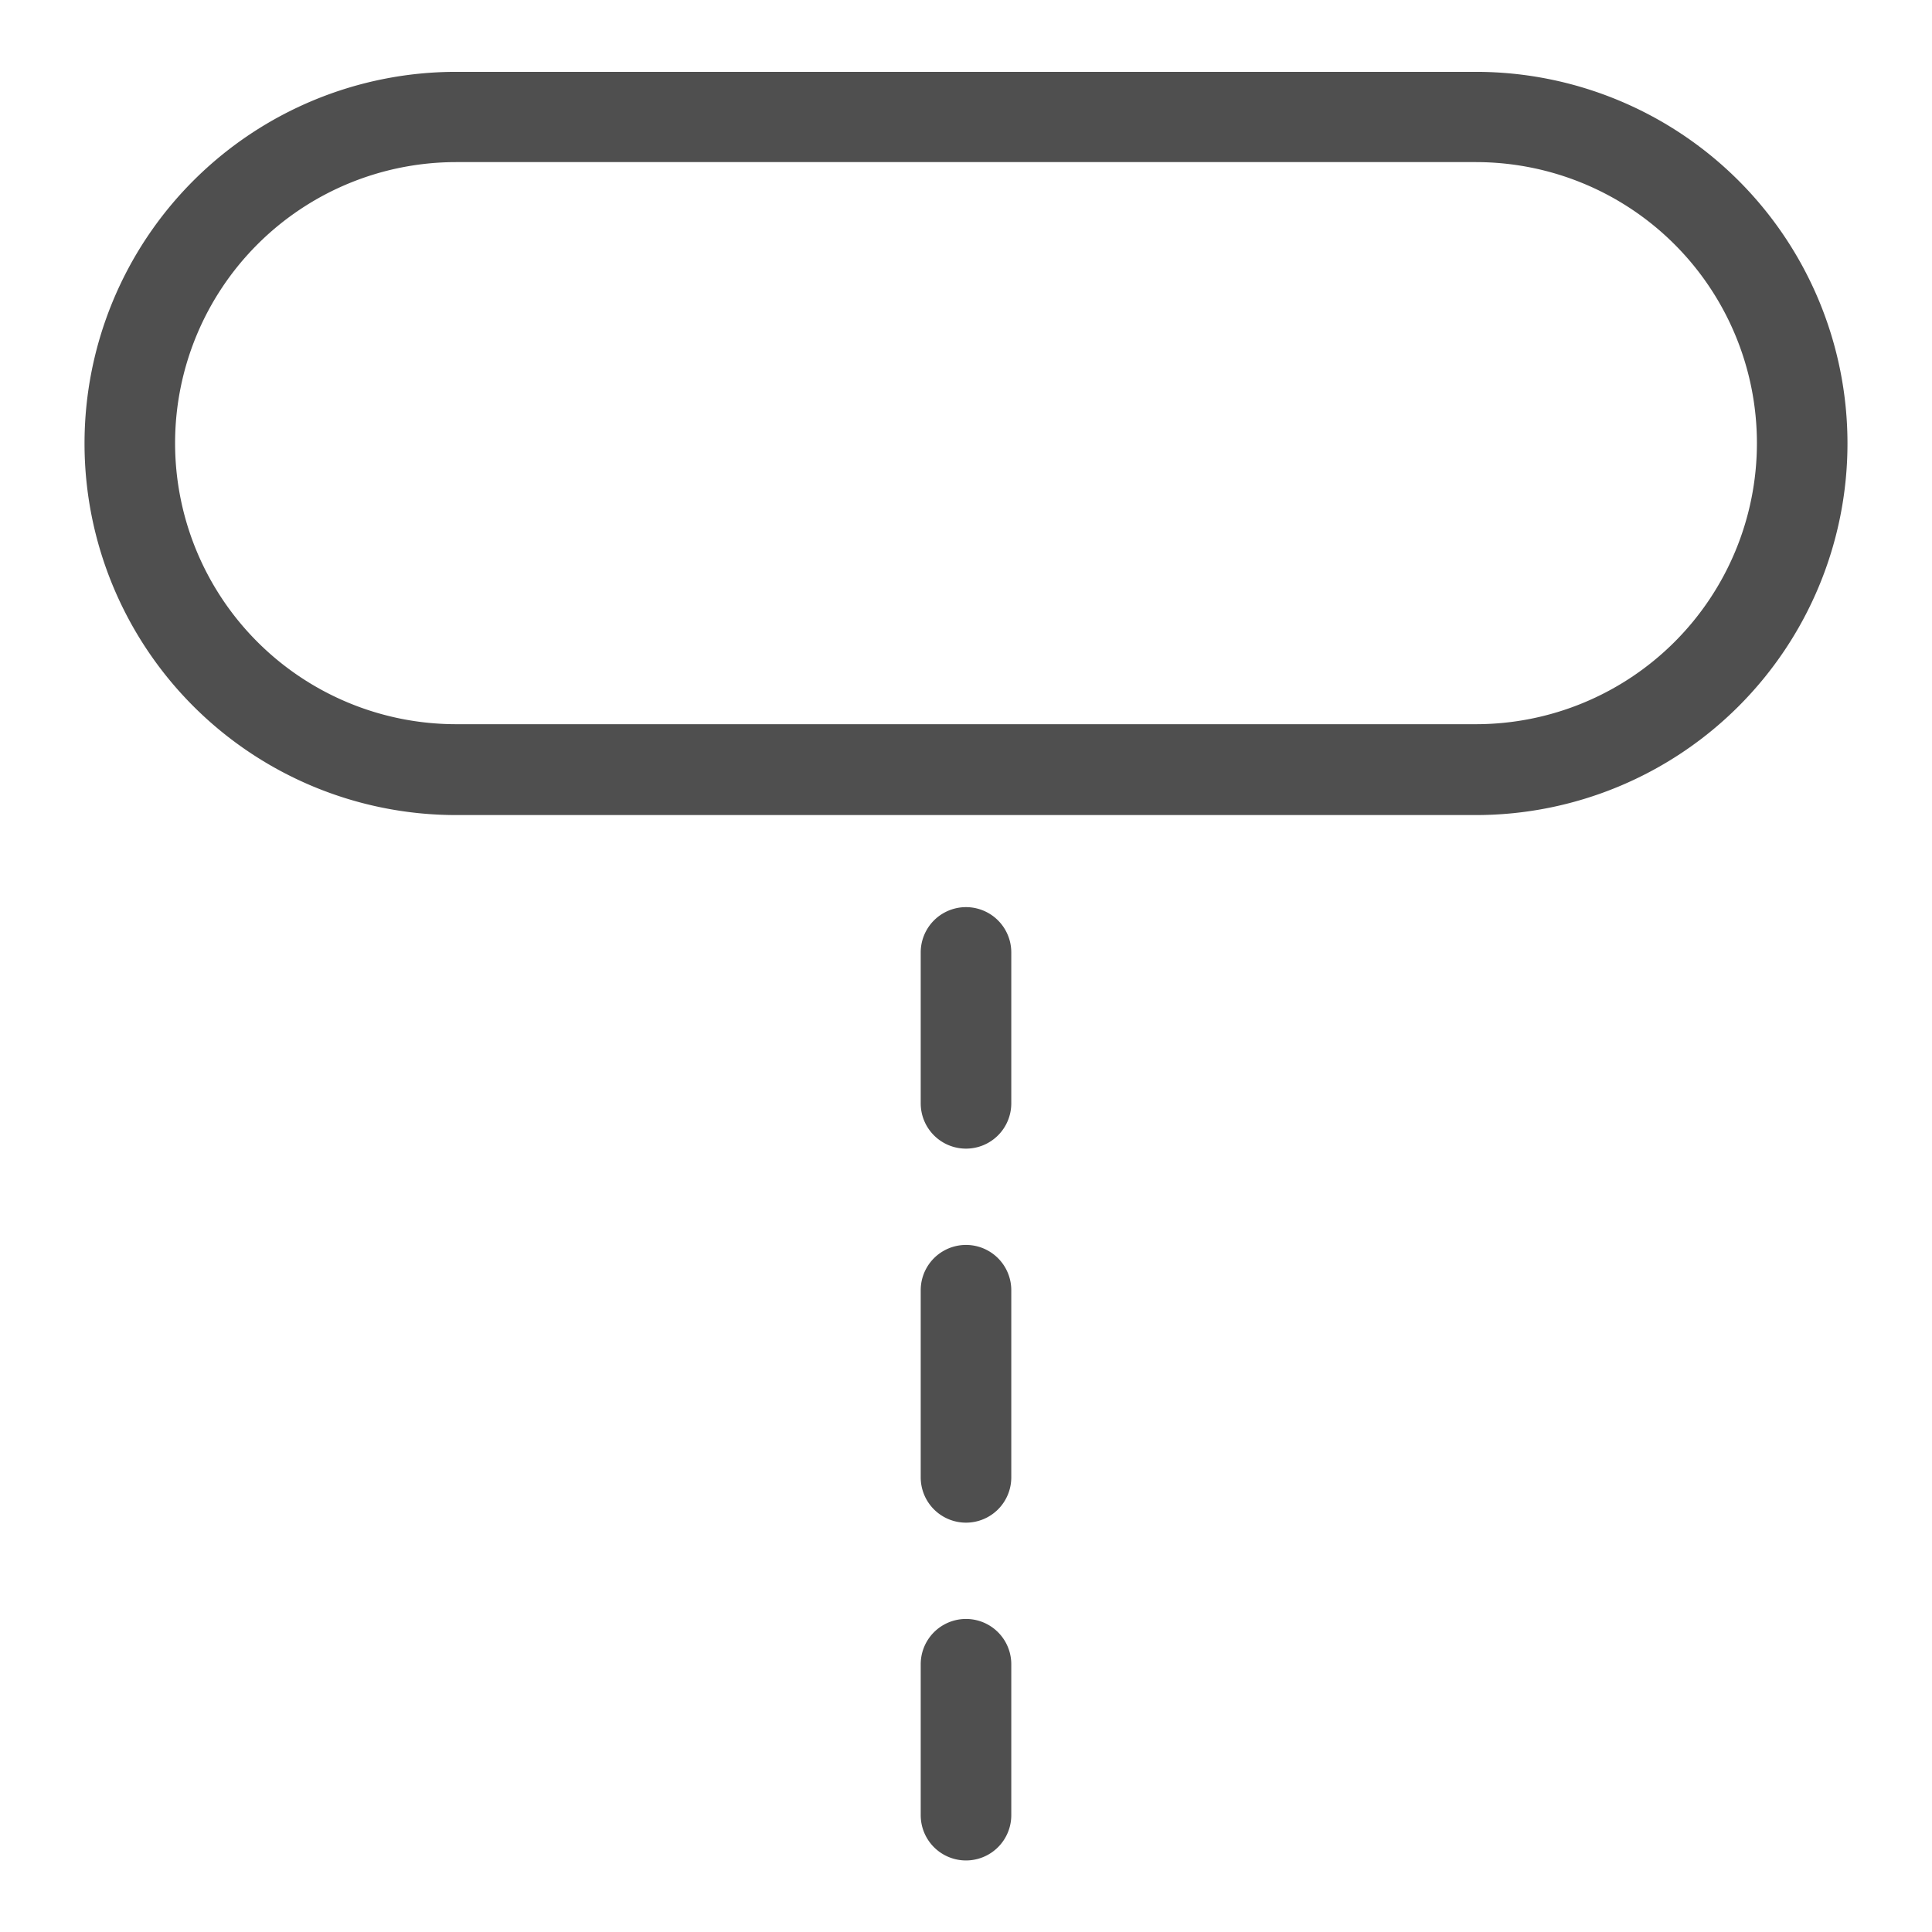<svg xmlns="http://www.w3.org/2000/svg" viewBox="0 0 64 64"><g id="workflowstate"><path d="M32,38.05a1.5,1.5,0,0,1-1.5-1.5v-5a1.5,1.5,0,1,1,3,0v5A1.5,1.5,0,0,1,32,38.05Z" style="fill:#4f4f4f"/><path d="M32,50.44a1.5,1.5,0,0,1-1.5-1.5v-6.2a1.5,1.5,0,0,1,3,0v6.2A1.5,1.5,0,0,1,32,50.44Z" style="fill:#4f4f4f"/><path d="M32,61.63a1.5,1.5,0,0,1-1.5-1.5v-5a1.5,1.5,0,1,1,3,0v5A1.5,1.5,0,0,1,32,61.63Z" style="fill:#4f4f4f"/><path d="M48.89,27H15.11a12.31,12.31,0,0,1,0-24.62H48.89a12.31,12.31,0,1,1,0,24.62ZM15.11,5.37a9.31,9.31,0,0,0,0,18.62H48.89a9.31,9.31,0,1,0,0-18.62Z" style="fill:#4f4f4f"/></g></svg>